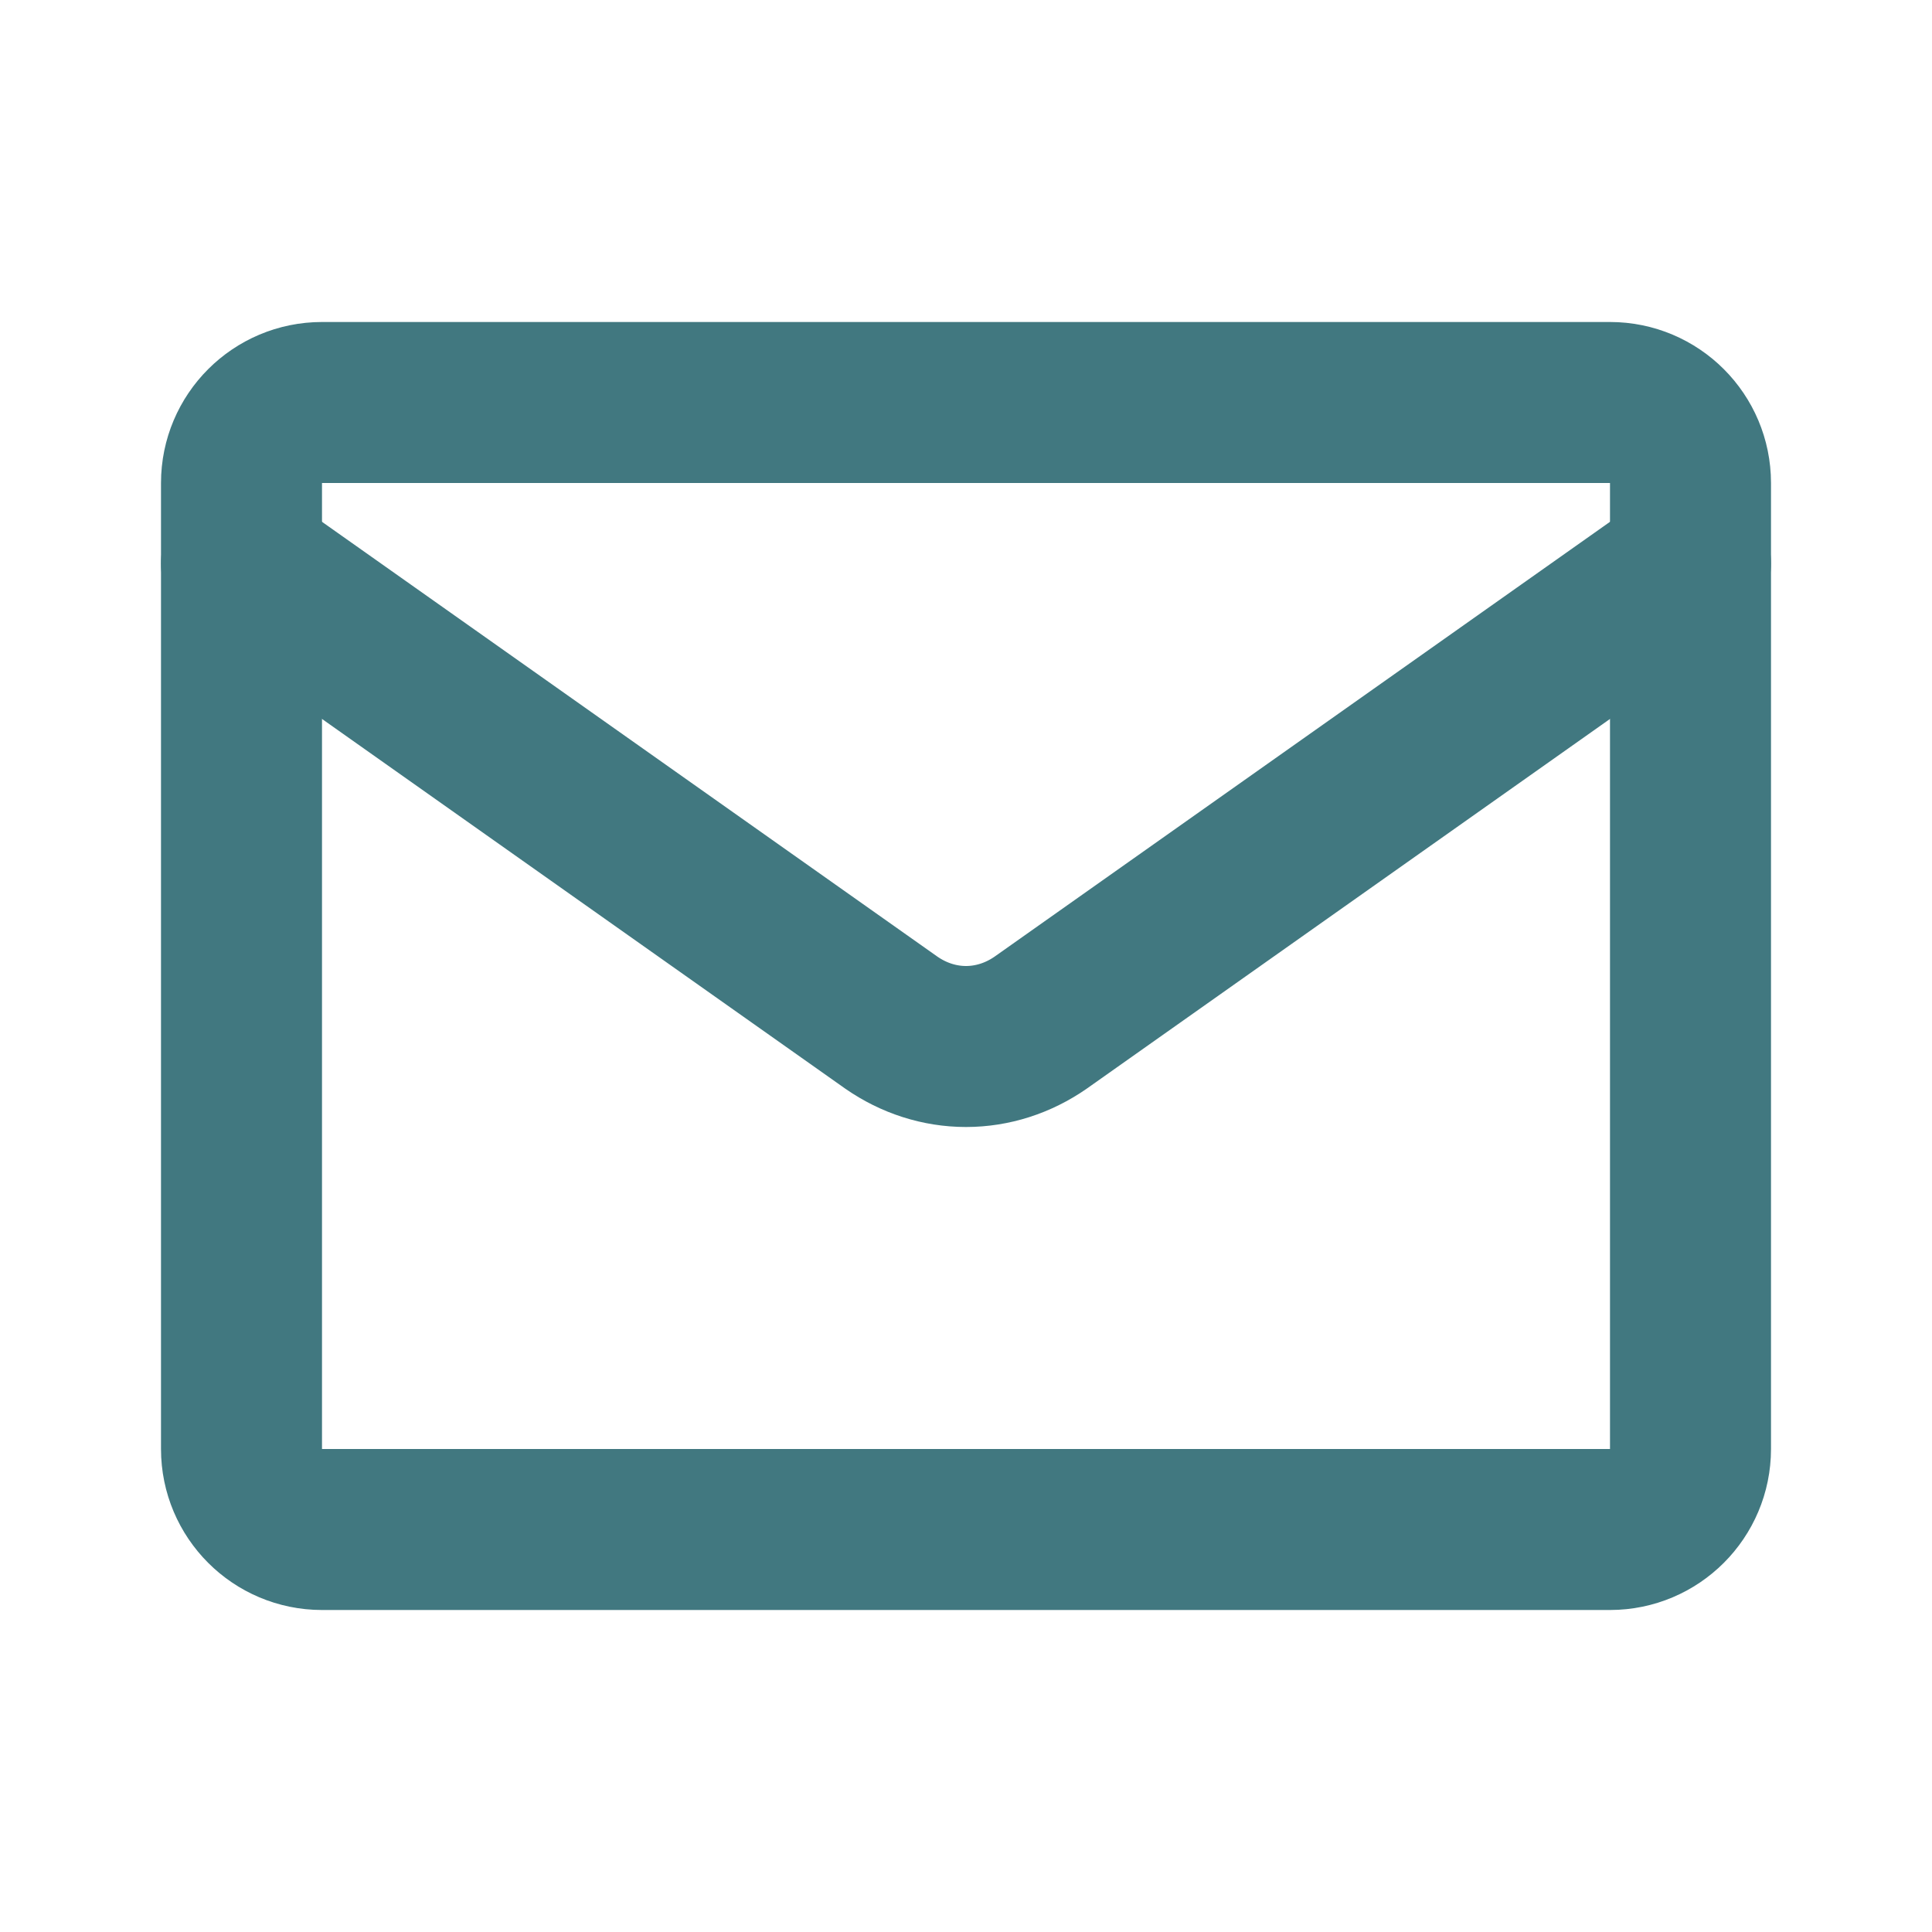 <?xml version="1.0" encoding="UTF-8"?> <svg xmlns="http://www.w3.org/2000/svg" width="24" height="24" viewBox="0 0 24 24" fill="none"><g clip-path="url(#clip0_2484_5710)"><path d="M4 5H20C20.552 5 21 5.448 21 6V18C21 18.552 20.552 19 20 19H4C3.448 19 3 18.552 3 18V6C3 5.448 3.448 5 4 5Z" stroke="#417880" stroke-width="2" stroke-linecap="round" stroke-linejoin="round"></path><path d="M21 7L12.927 12.704C12.649 12.897 12.328 13 12 13C11.672 13 11.351 12.897 11.073 12.704L3 7" stroke="#417880" stroke-width="2" stroke-linecap="round" stroke-linejoin="round"></path></g><defs><clipPath id="clip0_2484_5710"><rect width="24" height="24" fill="white"></rect></clipPath></defs></svg> 